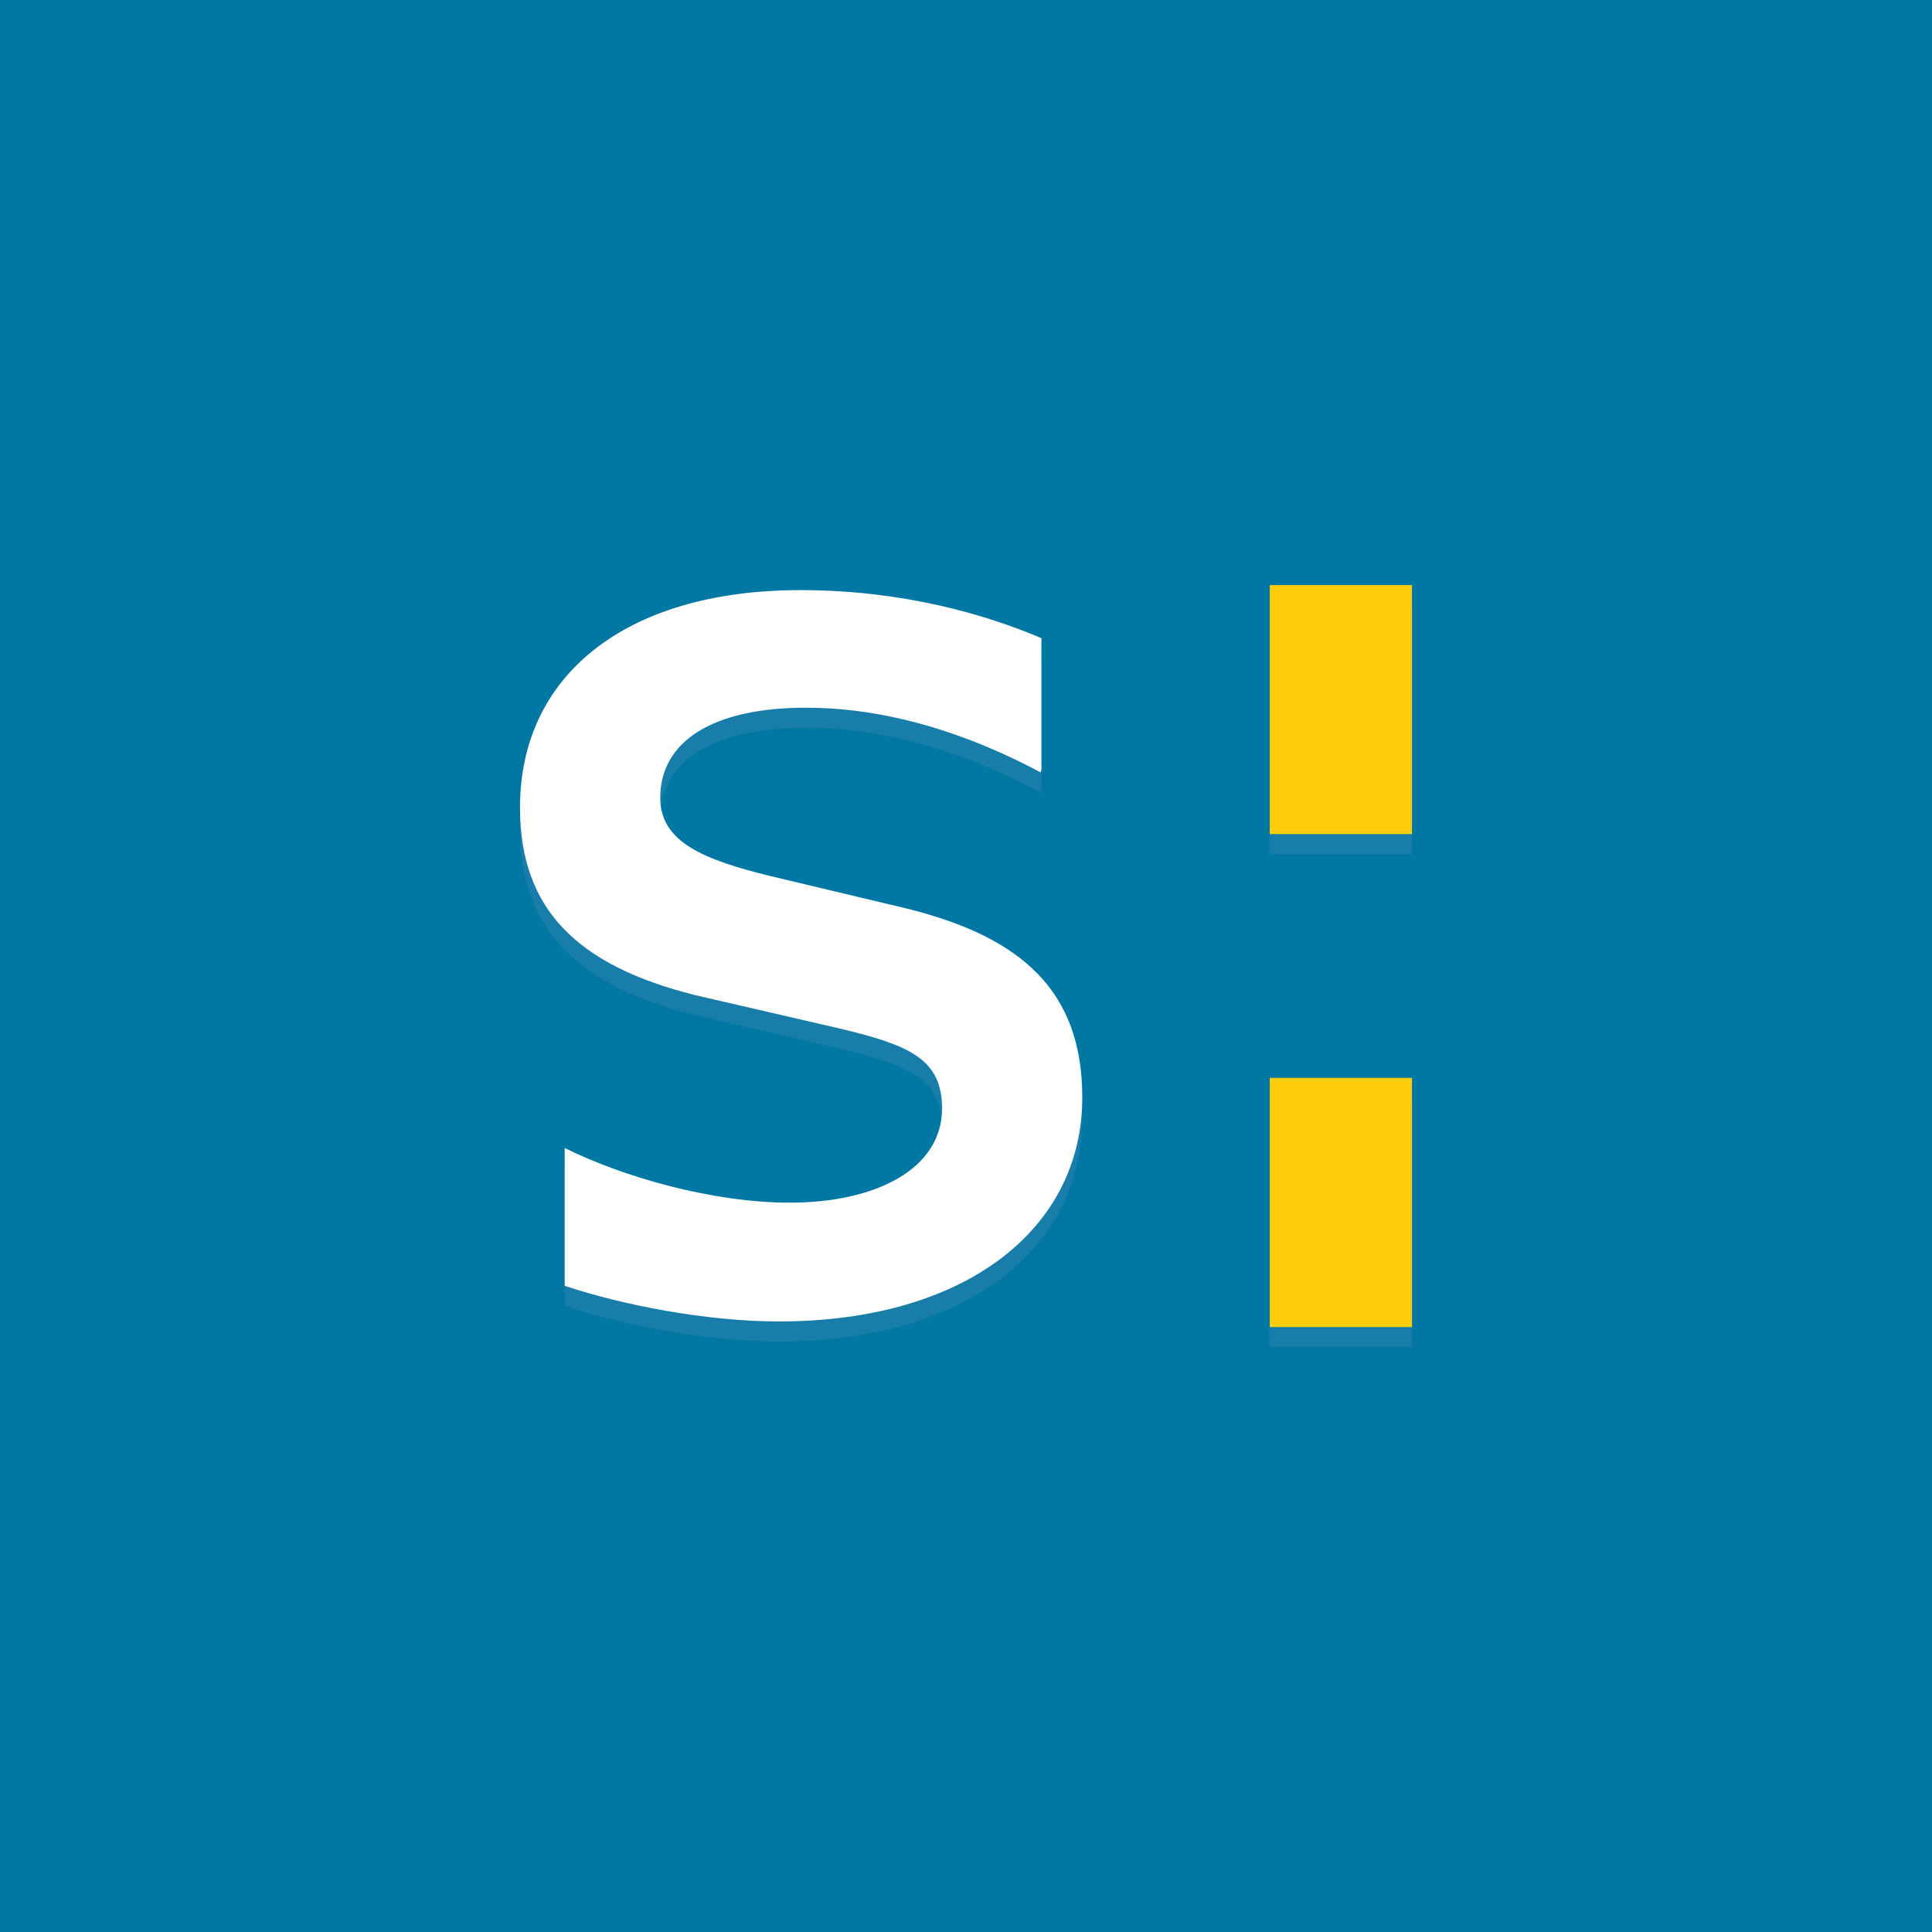 <?xml version="1.0" encoding="UTF-8"?>
<svg data-bbox="0 0 96.45 96.45" viewBox="0 0 96.45 96.45" xmlns="http://www.w3.org/2000/svg" data-type="color">
    <g style="isolation:isolate">
        <path fill="#0177a4" d="M96.45 0v96.45H0V0h96.45z" data-color="1"/>
        <g style="mix-blend-mode:multiply" opacity=".25">
            <path d="M25.96 41.32c0 5.05 2.83 7.88 8.75 9.36l7.27 1.68c3.37.81 5.05 1.49 5.05 3.97 0 3.03-3.3 4.71-7.61 4.71-3.81 0-8.27-1.26-11.23-2.73v6.88c2.9.97 7.11 1.78 10.69 1.78 9.36 0 15.15-4.65 15.15-11.18 0-5.32-3.03-8.01-8.75-9.43l-6.8-1.62c-3.3-.81-5.52-1.68-5.52-3.91 0-2.82 2.62-4.5 7.27-4.5s8.82 1.68 11.72 3.23l.04-.16v-6.54c-2.79-1.19-6.94-2.4-12.02-2.4-8.89 0-14.01 4.38-14.01 10.84Z" fill="#5f91b7" data-color="2"/>
            <path d="M63.39 42.64V30.21h7.1v12.43h-7.1Z" fill="#5f91b7" data-color="2"/>
            <path d="M63.39 67.25V54.81h7.1v12.44h-7.1Z" fill="#5f91b7" data-color="2"/>
        </g>
        <path d="M25.96 40.32c0 5.05 2.83 7.88 8.75 9.36l7.27 1.68c3.37.81 5.05 1.49 5.05 3.97 0 3.03-3.3 4.71-7.61 4.71-3.81 0-8.27-1.26-11.23-2.73v6.88c2.9.97 7.11 1.78 10.69 1.78 9.36 0 15.15-4.65 15.15-11.18 0-5.32-3.03-8.01-8.75-9.43l-6.8-1.62c-3.3-.81-5.52-1.68-5.52-3.91 0-2.82 2.62-4.5 7.27-4.5s8.82 1.68 11.72 3.23l.04-.16v-6.54c-2.79-1.19-6.94-2.4-12.02-2.4-8.89 0-14.01 4.38-14.01 10.84Z" fill="#ffffff" data-color="3"/>
        <path d="M63.39 41.64V29.21h7.1v12.43h-7.1Z" fill="#ffcd0a" data-color="4"/>
        <path d="M63.39 66.25V53.81h7.1v12.44h-7.1Z" fill="#ffcd0a" data-color="4"/>
    </g>
</svg>
